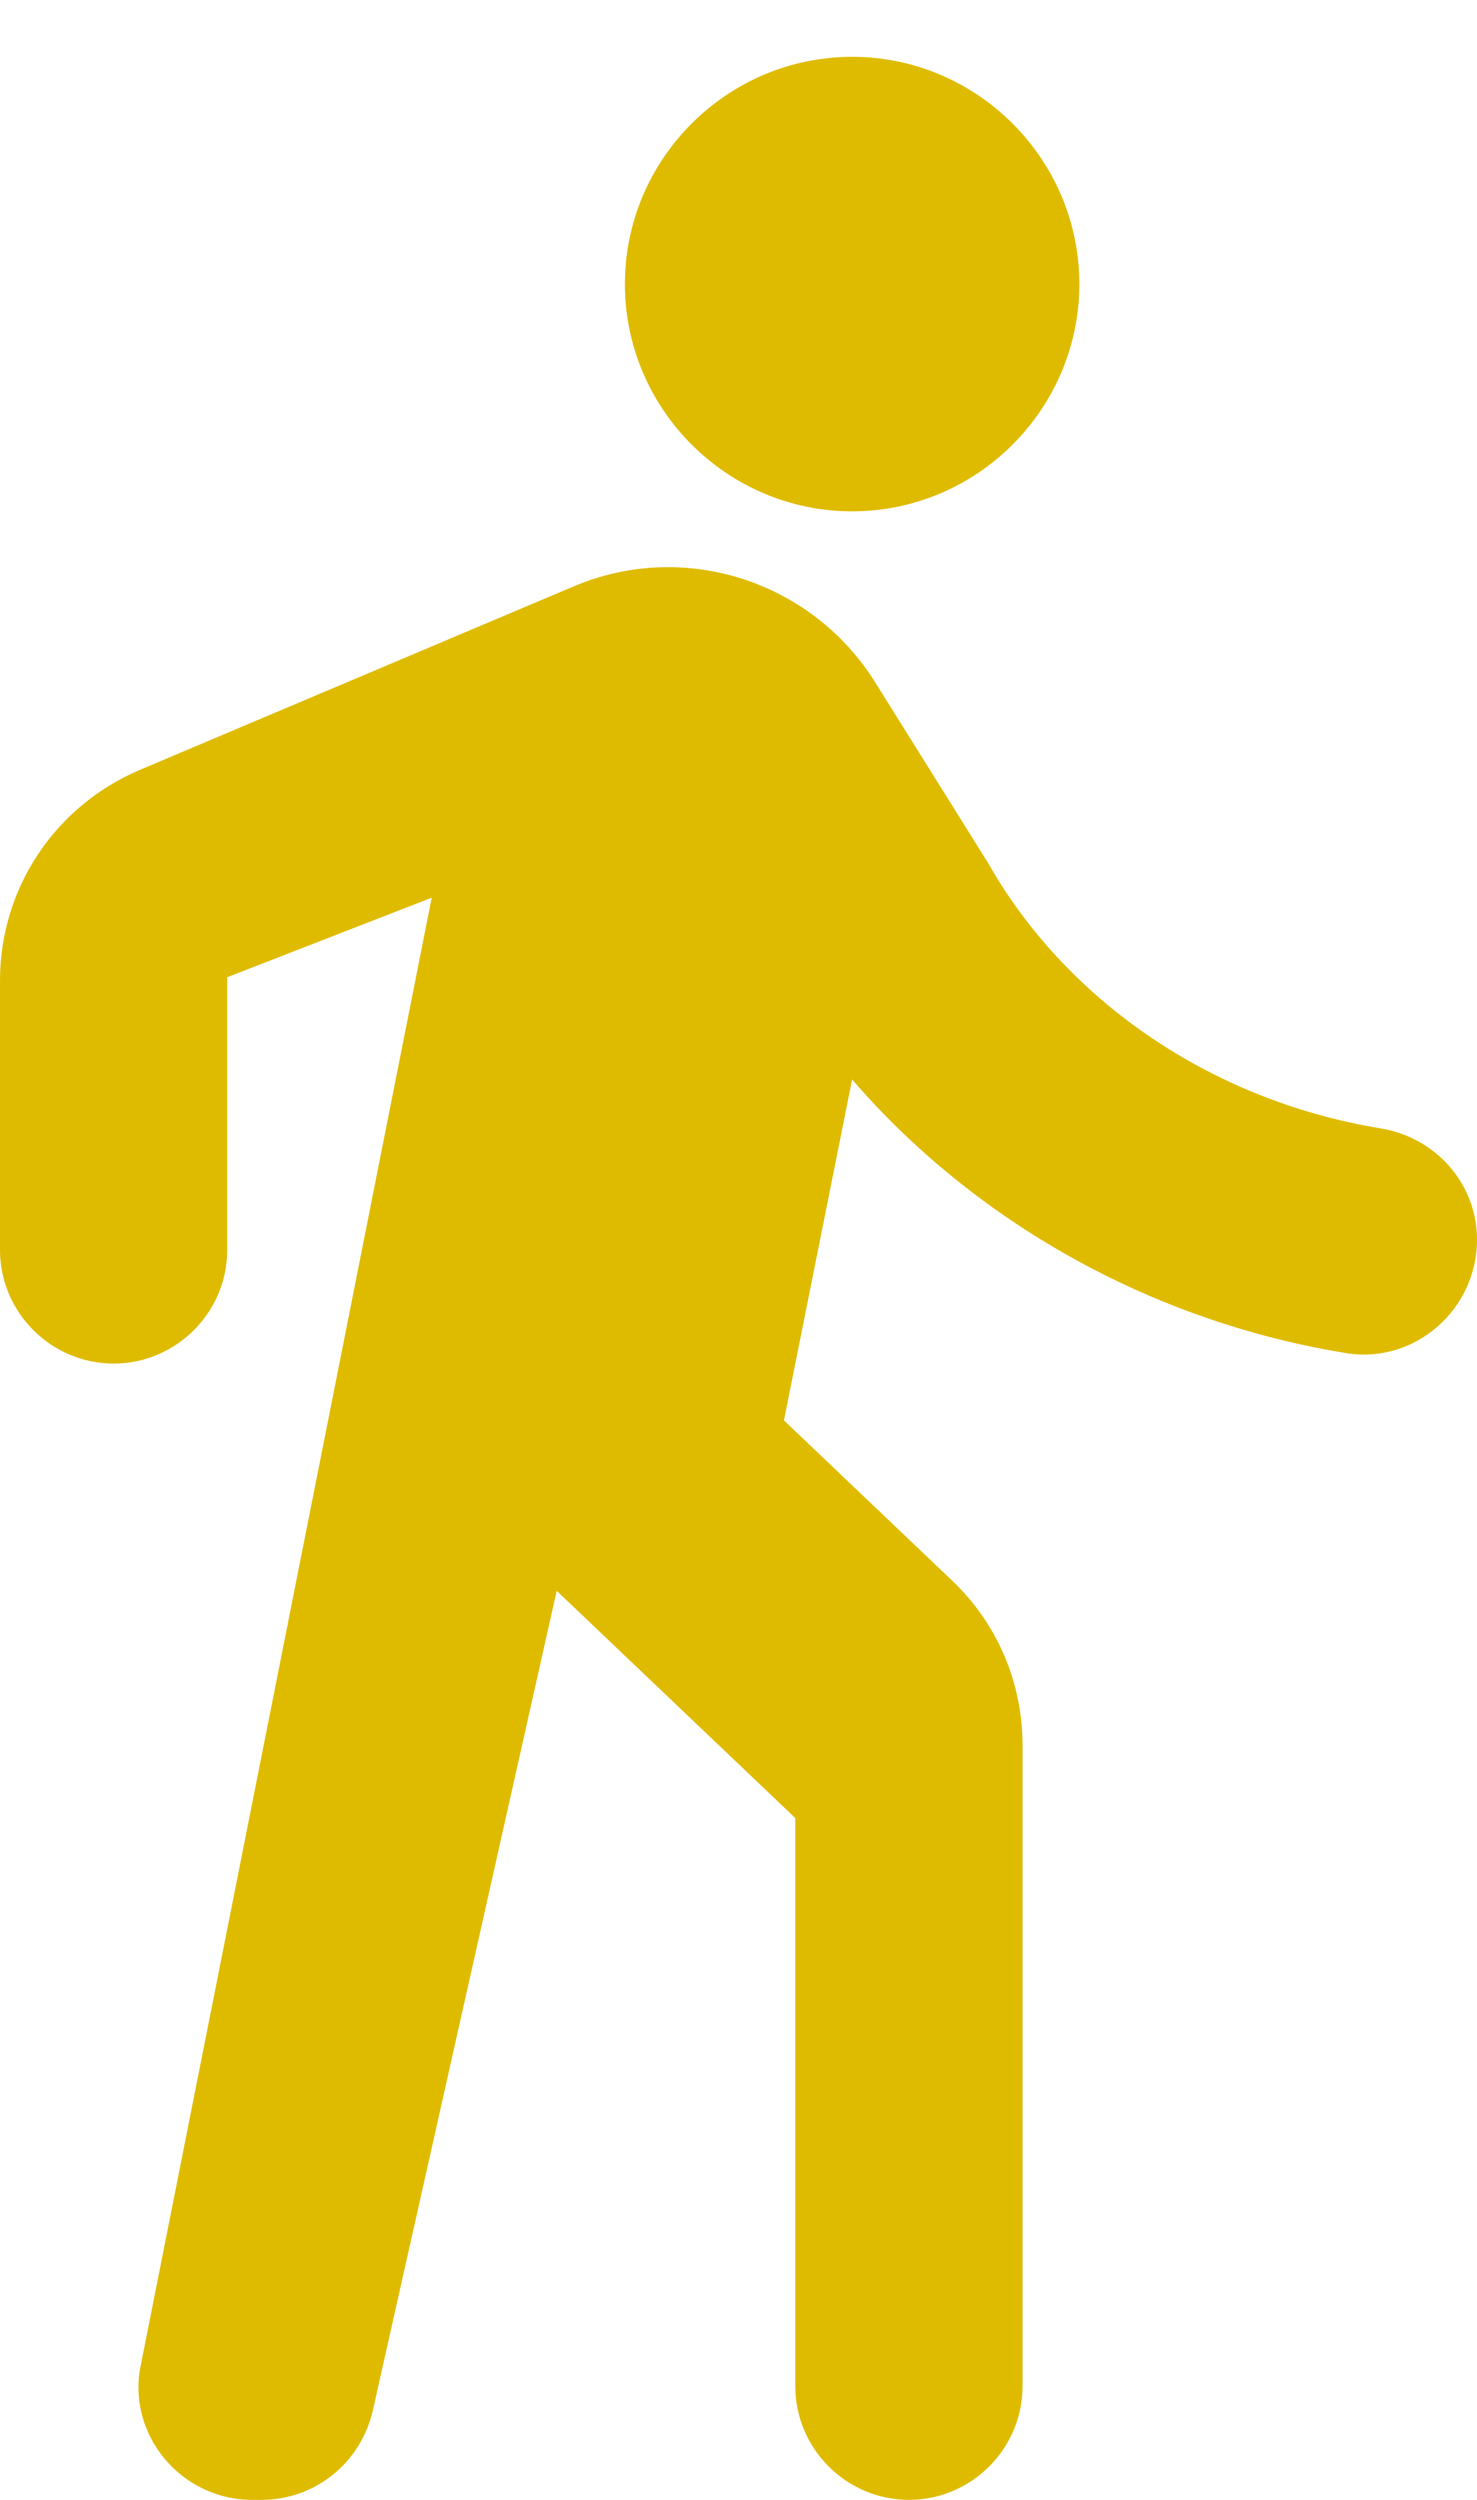 <svg width="13" height="22" viewBox="0 0 13 22" fill="none" xmlns="http://www.w3.org/2000/svg">
<path d="M7.5 4.5C8.6 4.5 9.5 3.6 9.5 2.5C9.5 1.4 8.6 0.5 7.5 0.5C6.4 0.5 5.5 1.4 5.5 2.5C5.5 3.6 6.4 4.5 7.5 4.5ZM3.8 7.9L1.24 20.81C1.11 21.42 1.59 22 2.22 22H2.3C2.77 22 3.17 21.68 3.28 21.22L4.9 14L7 16V21C7 21.55 7.45 22 8 22C8.55 22 9 21.55 9 21V15.36C9 14.81 8.78 14.29 8.38 13.91L6.9 12.5L7.5 9.5C8.57 10.74 10.12 11.63 11.86 11.91C12.46 12 13 11.52 13 10.91C13 10.42 12.64 10.01 12.15 9.93C10.63 9.68 9.37 8.78 8.7 7.6L7.7 6C7.14 5.11 6.02 4.75 5.05 5.16L1.22 6.78C0.48 7.1 0 7.82 0 8.63V11C0 11.55 0.45 12 1 12C1.55 12 2 11.55 2 11V8.6L3.8 7.9Z" fill="#DFBB00"/>
</svg>
